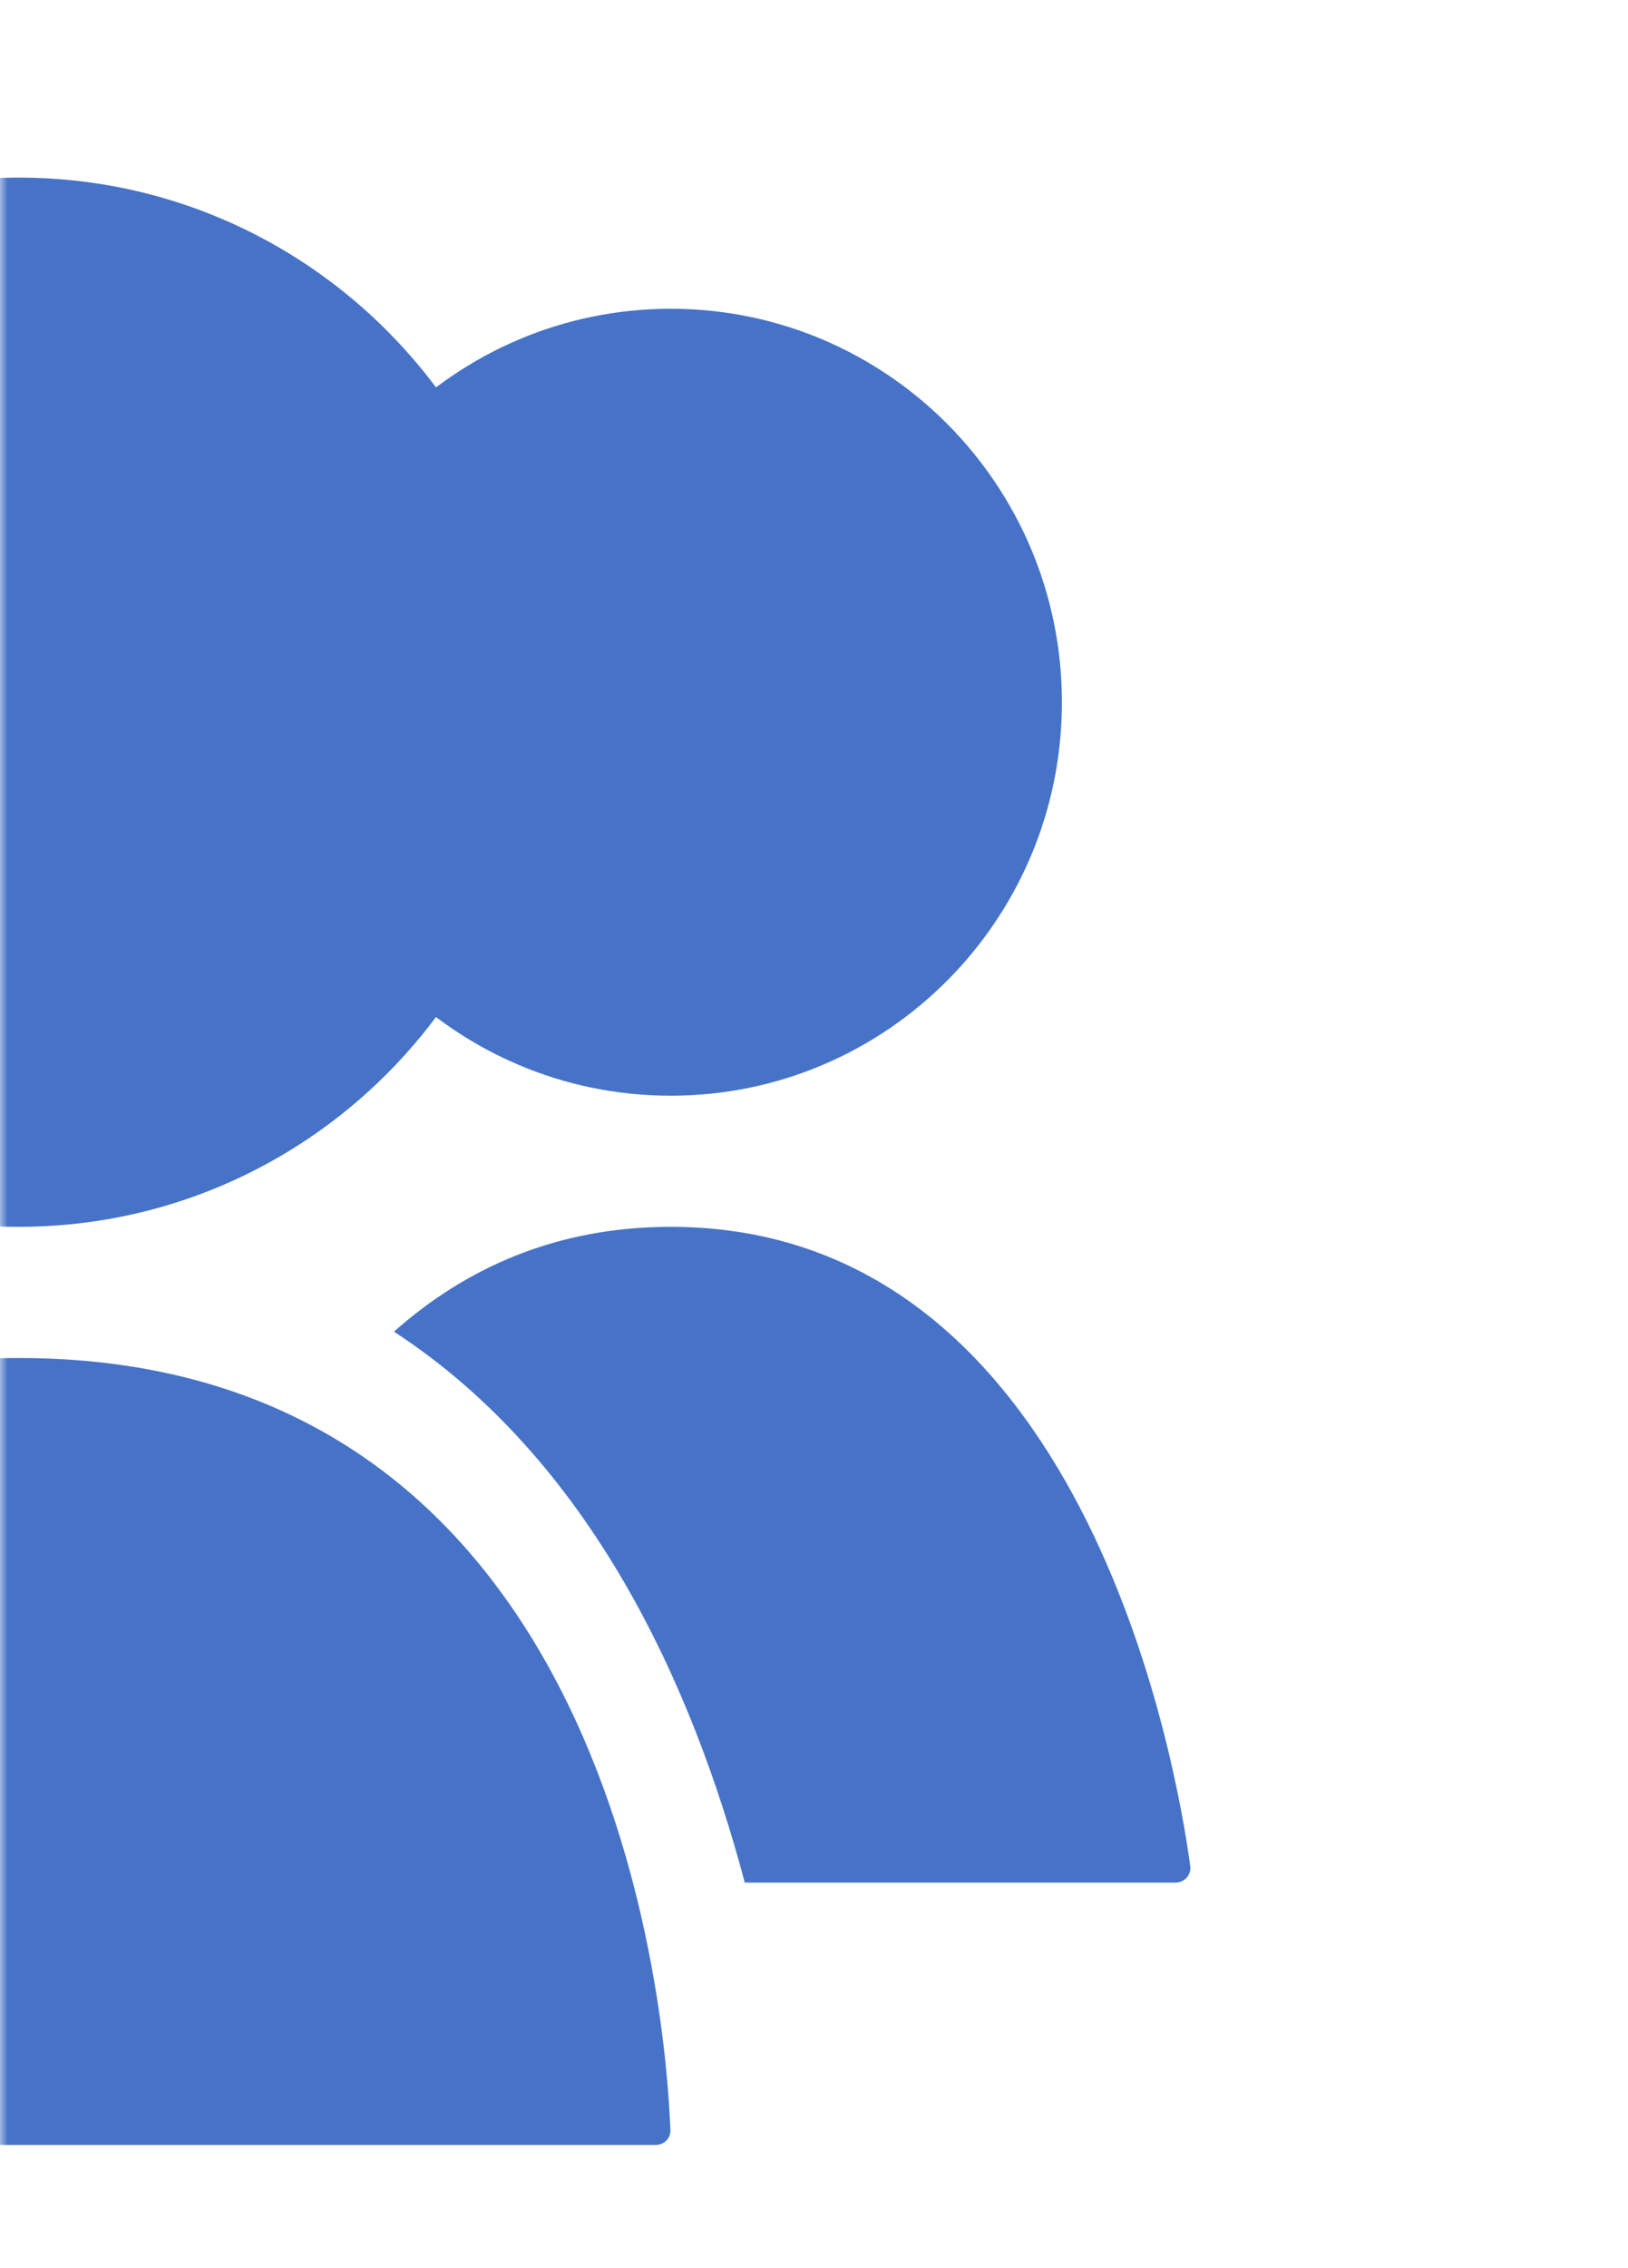 <?xml version="1.0" encoding="UTF-8"?> <svg xmlns="http://www.w3.org/2000/svg" viewBox="0 0 107.00 149.00" data-guides="{&quot;vertical&quot;:[],&quot;horizontal&quot;:[]}"><defs></defs><mask x="0" y="0" width="107" height="149" data-from-defs="true" maskUnits="userSpaceOnUse" maskContentUnits="userSpaceOnUse" id="tSvg1f8b89e9e2"><path fill="white" width="107" height="149" id="tSvgda3bdb6fee" title="Rectangle 3" fill-opacity="1" stroke="none" stroke-opacity="1" d="M0 0H107V149H0Z" style="transform-origin: 53.5px 74.5px;"></path></mask><path fill="#4673c7" cx="1.231" cy="46.129" rx="34.282" ry="34.463" id="tSvg65a833844b" title="Ellipse 1" fill-opacity="1" stroke="none" stroke-opacity="1" d="M1.231 11.666C20.165 11.666 35.513 27.096 35.513 46.129C35.513 65.163 20.165 80.592 1.231 80.592C-17.702 80.592 -33.051 65.163 -33.051 46.129C-33.051 27.096 -17.702 11.666 1.231 11.666Z" mask="url(#tSvg1f8b89e9e2)" style="transform-origin: 1.231px 46.129px;"></path><path fill="#4673c7" cx="44.083" cy="46.131" rx="25.712" ry="25.848" id="tSvg23d87dc6b8" title="Ellipse 2" fill-opacity="1" stroke="none" stroke-opacity="1" d="M44.082 20.283C58.282 20.283 69.794 31.855 69.794 46.131C69.794 60.406 58.282 71.978 44.082 71.978C29.882 71.978 18.371 60.406 18.371 46.131C18.371 31.855 29.882 20.283 44.082 20.283Z" mask="url(#tSvg1f8b89e9e2)" style="transform-origin: 44.082px 46.131px;"></path><path fill="#4673c7" stroke="none" fill-opacity="1" stroke-width="1" stroke-opacity="1" id="tSvgda638791e5" title="Path 3" d="M44.081 80.592C71.228 80.592 77.317 115.876 78.228 122.579C78.308 123.165 77.85 123.671 77.259 123.671C67.823 123.671 58.387 123.671 48.951 123.671C45.496 110.663 38.816 95.905 25.894 87.477C30.54 83.353 36.487 80.592 44.081 80.592Z" mask="url(#tSvg1f8b89e9e2)"></path><path fill="#4673c7" stroke="none" fill-opacity="1" stroke-width="1" stroke-opacity="1" id="tSvg44bf252e23" title="Path 4" d="M1.231 89.209C40.601 89.209 43.8 132.842 44.061 139.935C44.081 140.487 43.636 140.904 43.084 140.904C15.182 140.904 -12.72 140.904 -40.621 140.904C-41.173 140.904 -41.618 140.487 -41.598 139.935C-41.338 132.842 -38.138 89.209 1.231 89.209Z" mask="url(#tSvg1f8b89e9e2)"></path></svg> 